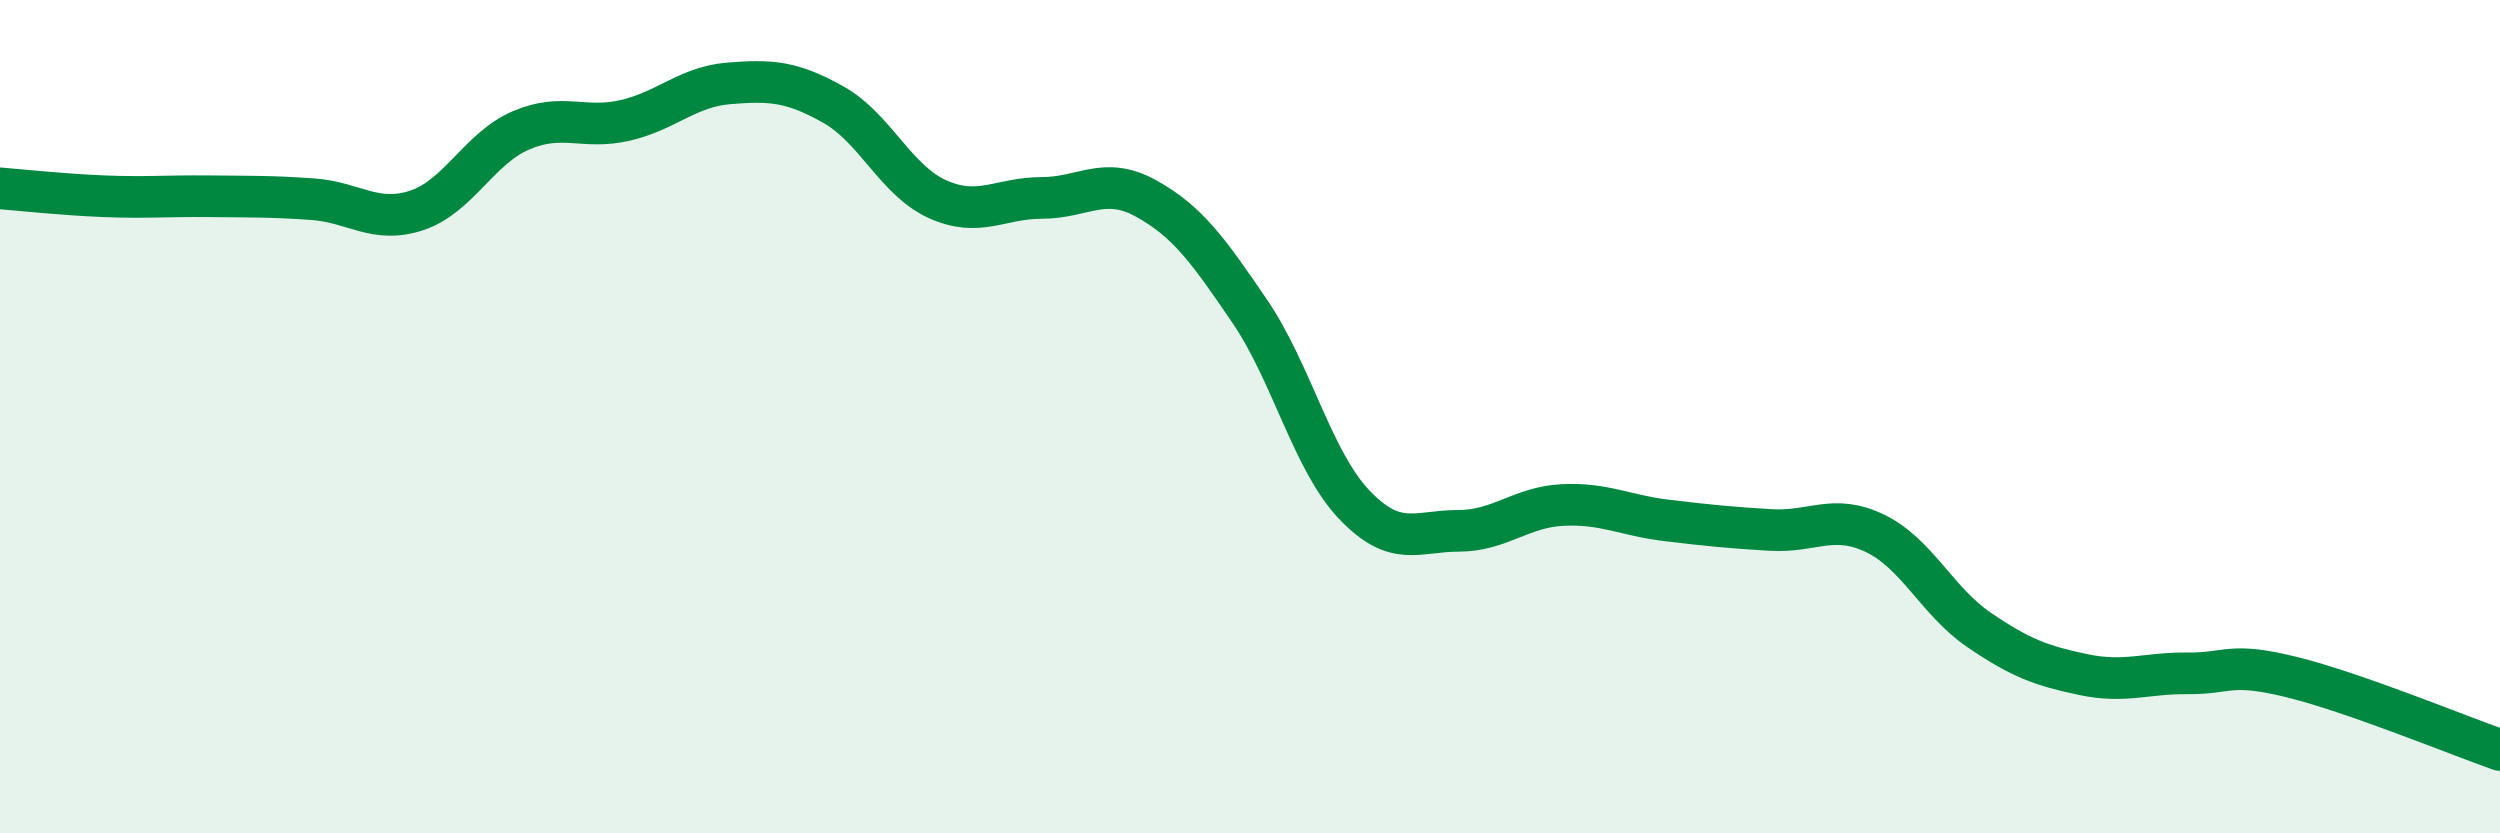 
    <svg width="60" height="20" viewBox="0 0 60 20" xmlns="http://www.w3.org/2000/svg">
      <path
        d="M 0,4.52 C 0.5,4.56 1.5,4.67 2.5,4.71 C 3.5,4.75 4,4.7 5,4.71 C 6,4.72 6.5,4.71 7.5,4.78 C 8.5,4.85 9,5.38 10,5.05 C 11,4.72 11.5,3.56 12.5,3.13 C 13.5,2.7 14,3.12 15,2.89 C 16,2.66 16.5,2.08 17.5,2 C 18.5,1.92 19,1.95 20,2.51 C 21,3.07 21.5,4.33 22.5,4.78 C 23.5,5.23 24,4.75 25,4.75 C 26,4.75 26.5,4.21 27.5,4.76 C 28.5,5.31 29,6.01 30,7.48 C 31,8.95 31.5,11.06 32.5,12.11 C 33.5,13.16 34,12.74 35,12.74 C 36,12.74 36.5,12.17 37.5,12.12 C 38.5,12.07 39,12.37 40,12.49 C 41,12.61 41.5,12.66 42.5,12.72 C 43.5,12.78 44,12.32 45,12.8 C 46,13.28 46.5,14.44 47.5,15.12 C 48.5,15.8 49,15.98 50,16.19 C 51,16.4 51.5,16.15 52.5,16.16 C 53.5,16.17 53.5,15.88 55,16.25 C 56.5,16.62 59,17.65 60,18L60 20L0 20Z"
        fill="#008740"
        opacity="0.1"
        stroke-linecap="round"
        stroke-linejoin="round"
      />
      <path
        d="M 0,4.52 C 0.5,4.56 1.5,4.67 2.5,4.71 C 3.5,4.75 4,4.7 5,4.71 C 6,4.72 6.5,4.71 7.5,4.78 C 8.5,4.85 9,5.38 10,5.05 C 11,4.72 11.5,3.56 12.5,3.13 C 13.5,2.7 14,3.12 15,2.89 C 16,2.66 16.5,2.08 17.5,2 C 18.5,1.92 19,1.95 20,2.51 C 21,3.07 21.5,4.33 22.5,4.78 C 23.5,5.23 24,4.75 25,4.75 C 26,4.75 26.5,4.21 27.5,4.76 C 28.5,5.31 29,6.01 30,7.48 C 31,8.95 31.5,11.06 32.5,12.11 C 33.5,13.16 34,12.74 35,12.74 C 36,12.74 36.5,12.17 37.5,12.12 C 38.5,12.07 39,12.37 40,12.49 C 41,12.61 41.5,12.66 42.5,12.72 C 43.5,12.78 44,12.32 45,12.8 C 46,13.28 46.5,14.44 47.5,15.12 C 48.5,15.8 49,15.98 50,16.19 C 51,16.4 51.5,16.15 52.5,16.16 C 53.5,16.17 53.5,15.88 55,16.25 C 56.5,16.62 59,17.65 60,18"
        stroke="#008740"
        stroke-width="1"
        fill="none"
        stroke-linecap="round"
        stroke-linejoin="round"
      />
    </svg>
  